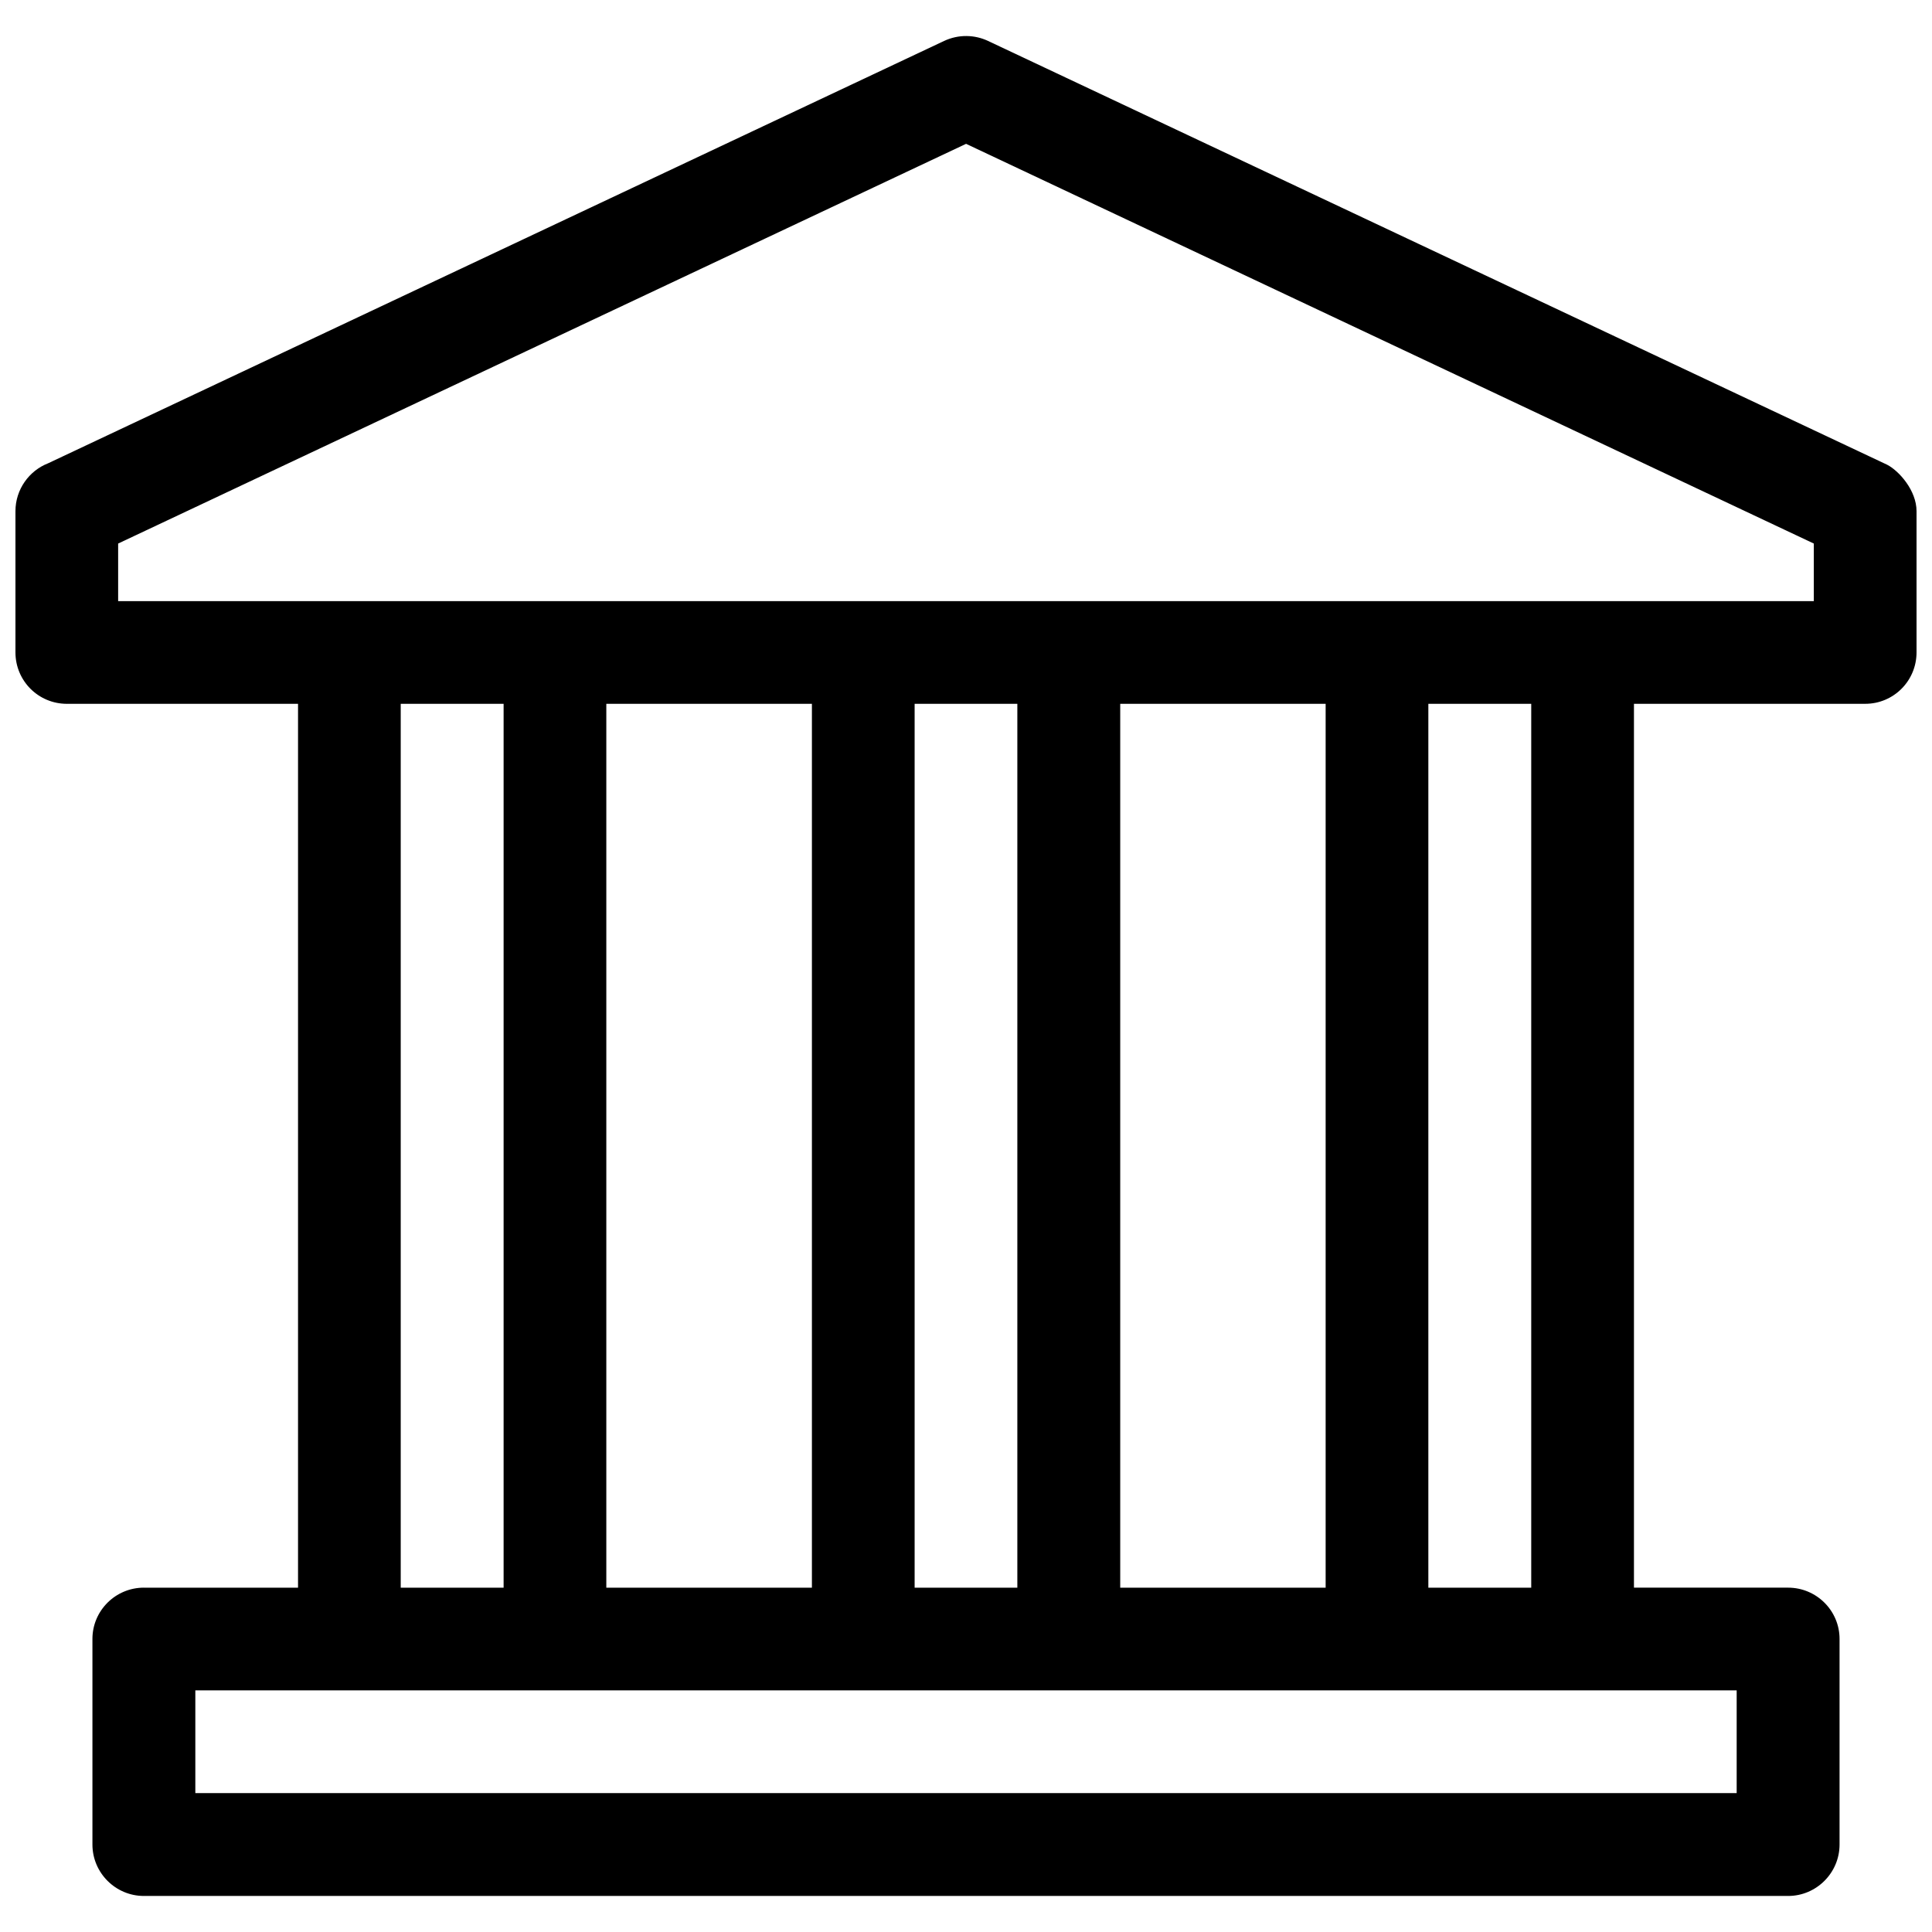 <?xml version="1.0" encoding="UTF-8"?>
<!-- Uploaded to: ICON Repo, www.iconrepo.com, Generator: ICON Repo Mixer Tools -->
<svg width="800px" height="800px" version="1.1" viewBox="144 144 512 512" xmlns="http://www.w3.org/2000/svg">
 <defs>
  <clipPath id="a">
   <path d="m148.09 153h503.81v494h-503.81z"/>
  </clipPath>
 </defs>
 <g clip-path="url(#a)">
  <path d="m182.13 564.75h40.852v-234.23h-61.254c-7.551 0-13.633-6.082-13.633-13.633v-37.418c0-5.785 3.629-10.738 8.68-12.703l237.41-111.91c3.875-1.816 8.141-1.668 11.672 0l238.25 112.3c3.141 1.617 7.797 6.816 7.797 12.309v37.418c0 7.551-6.082 13.633-13.586 13.633h-61.301v234.23h40.852c7.504 0 13.633 6.082 13.633 13.586v54.484c0 7.504-6.129 13.633-13.633 13.633h-435.74c-7.504 0-13.633-6.129-13.633-13.633v-54.484c0-7.504 6.129-13.586 13.633-13.586zm442.55-261.45v-15.254l-224.66-105.93-224.71 105.93v15.254zm-320 27.219v234.23h54.484v-234.23zm136.19 0v234.23h54.438v-234.23zm81.656 234.23h27.266v-234.23h-27.266zm-136.14 0h27.219v-234.23h-27.219zm-136.19 0h27.266v-234.23h-27.266zm354.04 27.219h-408.47v27.219h408.47z"/>
 </g>
</svg>